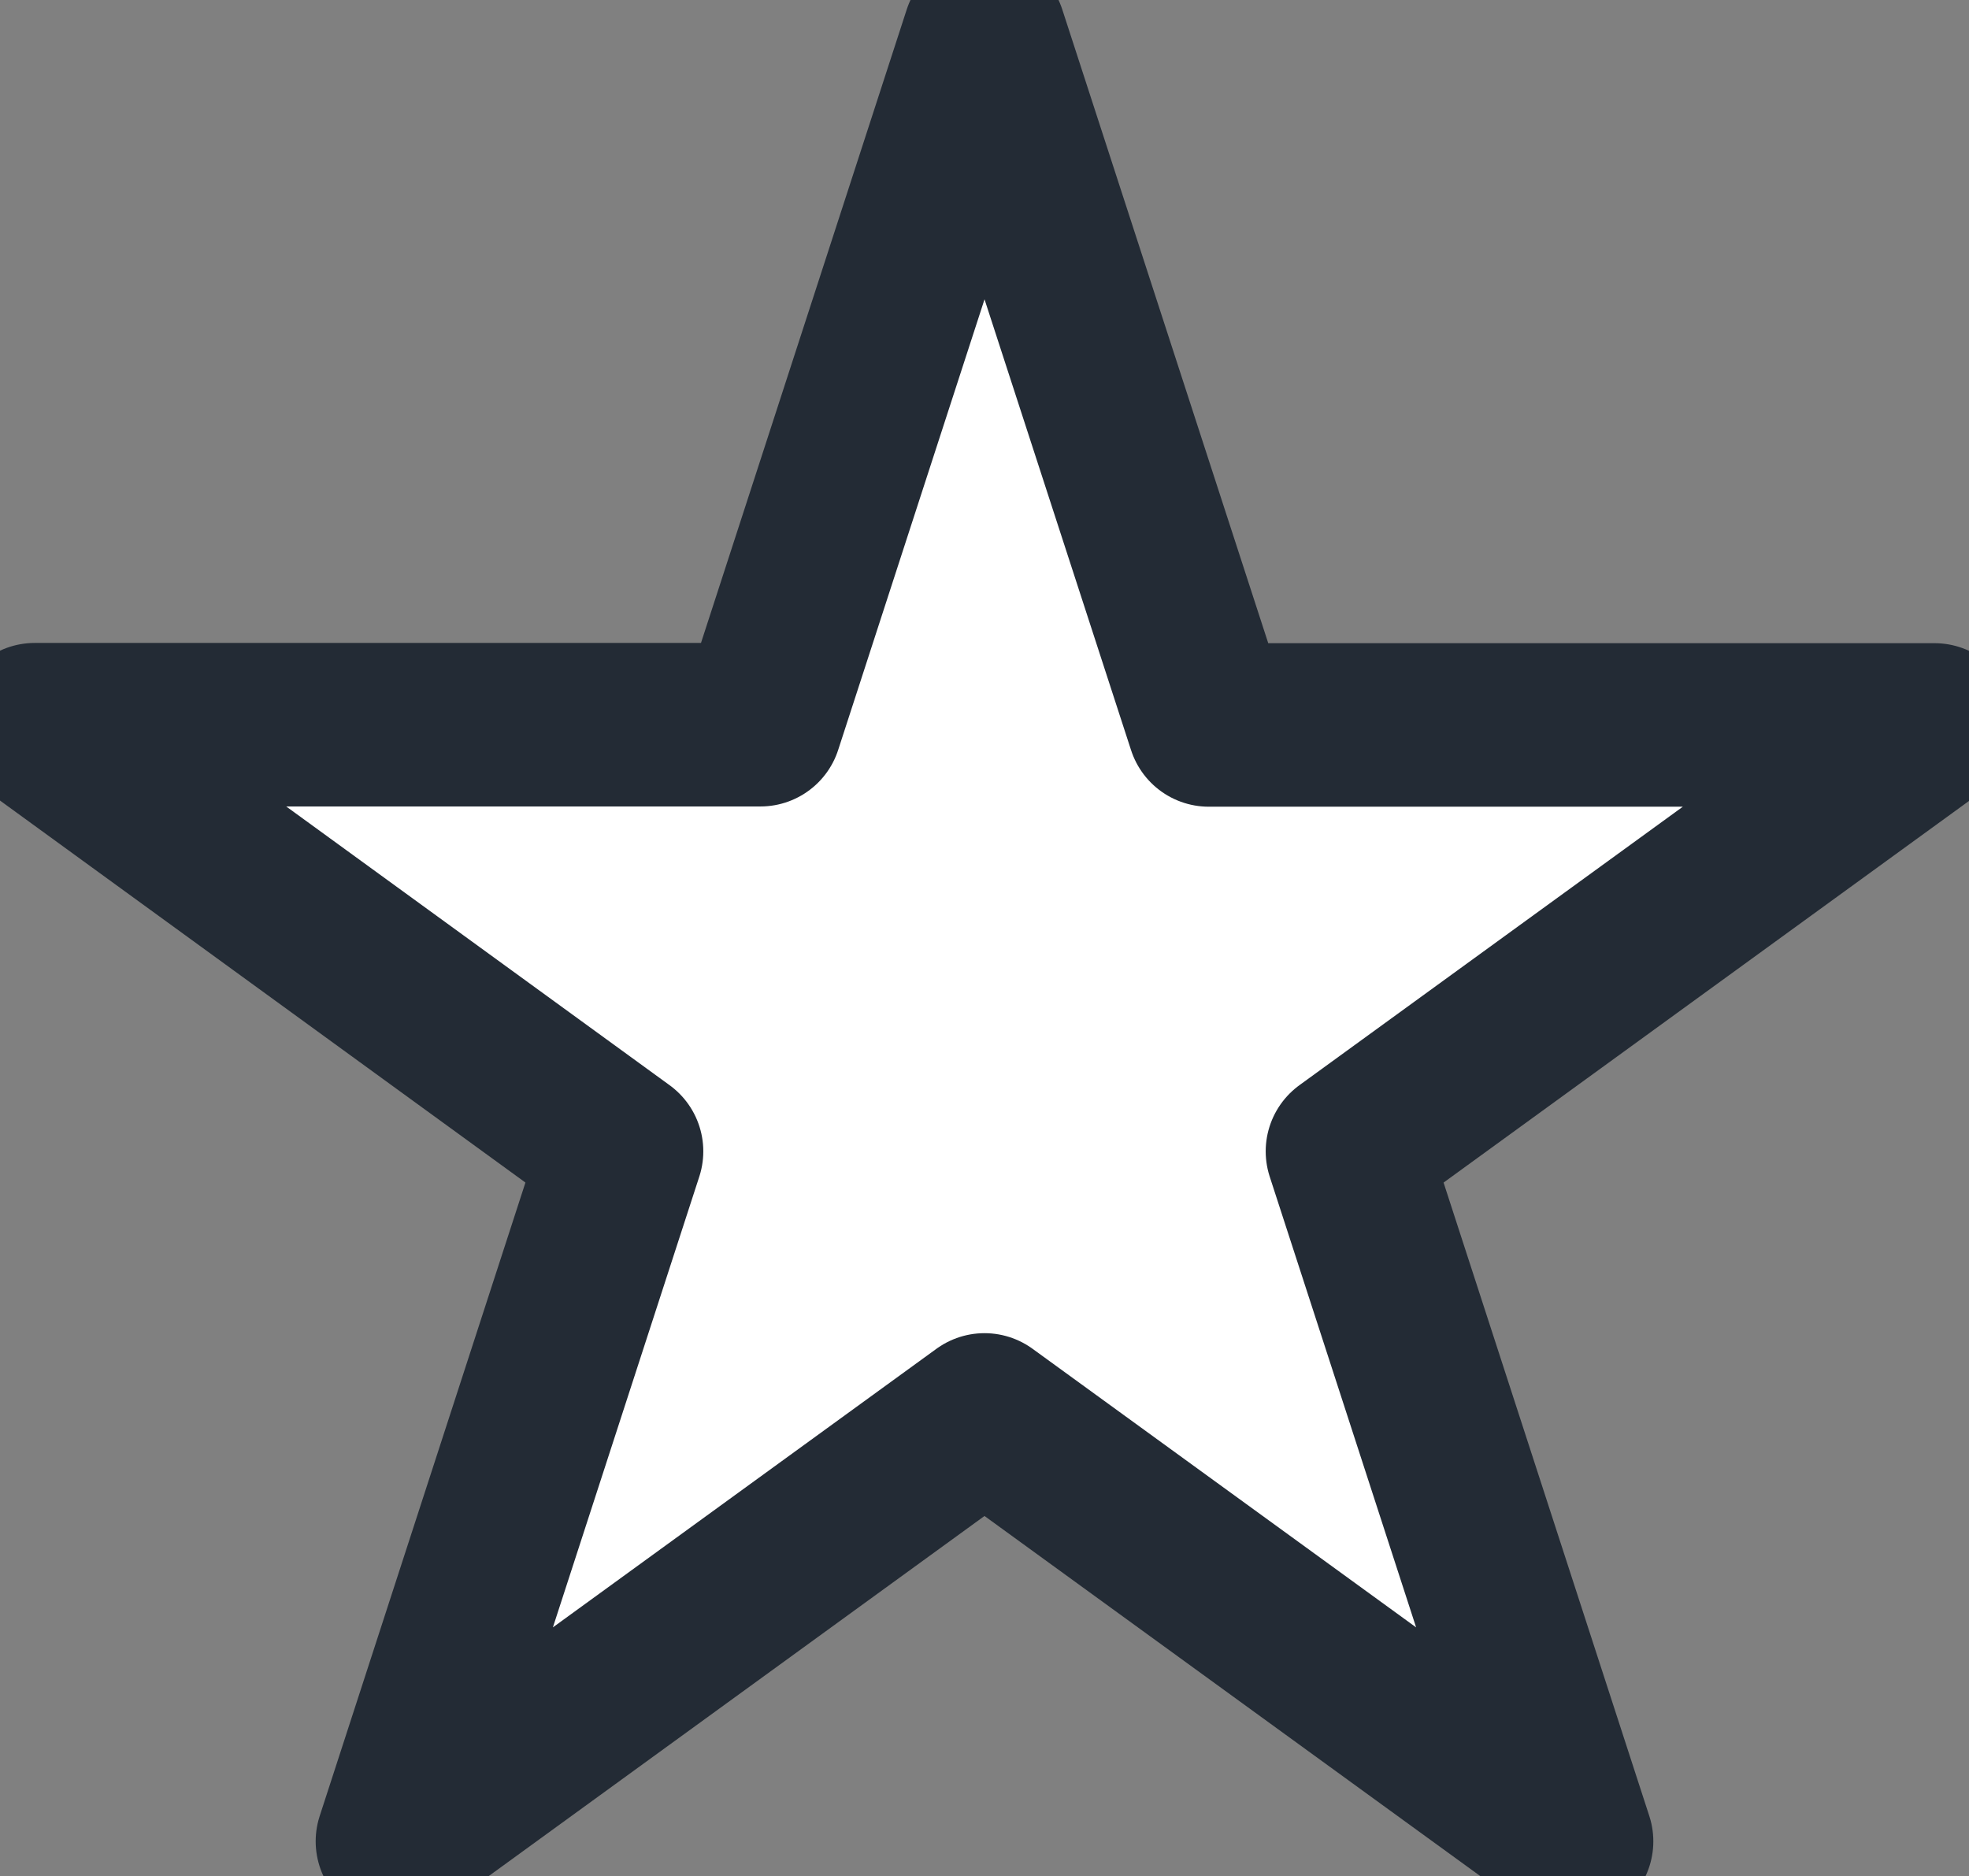 <svg xmlns="http://www.w3.org/2000/svg" xmlns:xlink="http://www.w3.org/1999/xlink" width="8.224" height="7.836" viewBox="0 0 8.224 7.836">
  <rect x="0" y="0" width="8.224" height="7.836" fill="#808080" stroke="none"/>
  <defs>
    <clipPath id="clip-path">
      <rect id="Rectangle_10154" data-name="Rectangle 10154" width="8.224" height="7.836" fill="none"/>
    </clipPath>
  </defs>
  <g id="Group_32141" data-name="Group 32141" transform="translate(0 0)">
    <path id="Path_12462" data-name="Path 12462" d="M3.373,3.224H.342L2.794,5.006,1.857,7.888,4.31,6.107,6.762,7.888,5.825,5.006,8.277,3.224H5.246L4.31.341Z" transform="translate(-0.197 -0.197)" fill="#fff"/>
    <g id="Group_32137" data-name="Group 32137" transform="translate(0 0)">
      <g id="Group_32136" data-name="Group 32136" clip-path="url(#clip-path)">
        <path id="Path_12463" data-name="Path 12463" d="M4.309.342l.937,2.883H8.277L5.825,5.006l.936,2.882L4.309,6.107,1.857,7.888l.936-2.882L.342,3.224H3.373Z" transform="translate(-0.197 -0.197)" fill="none" stroke="#232b35" stroke-linecap="round" stroke-linejoin="round" stroke-width="0.683"/>
      </g>
    </g>
  </g>
</svg>
